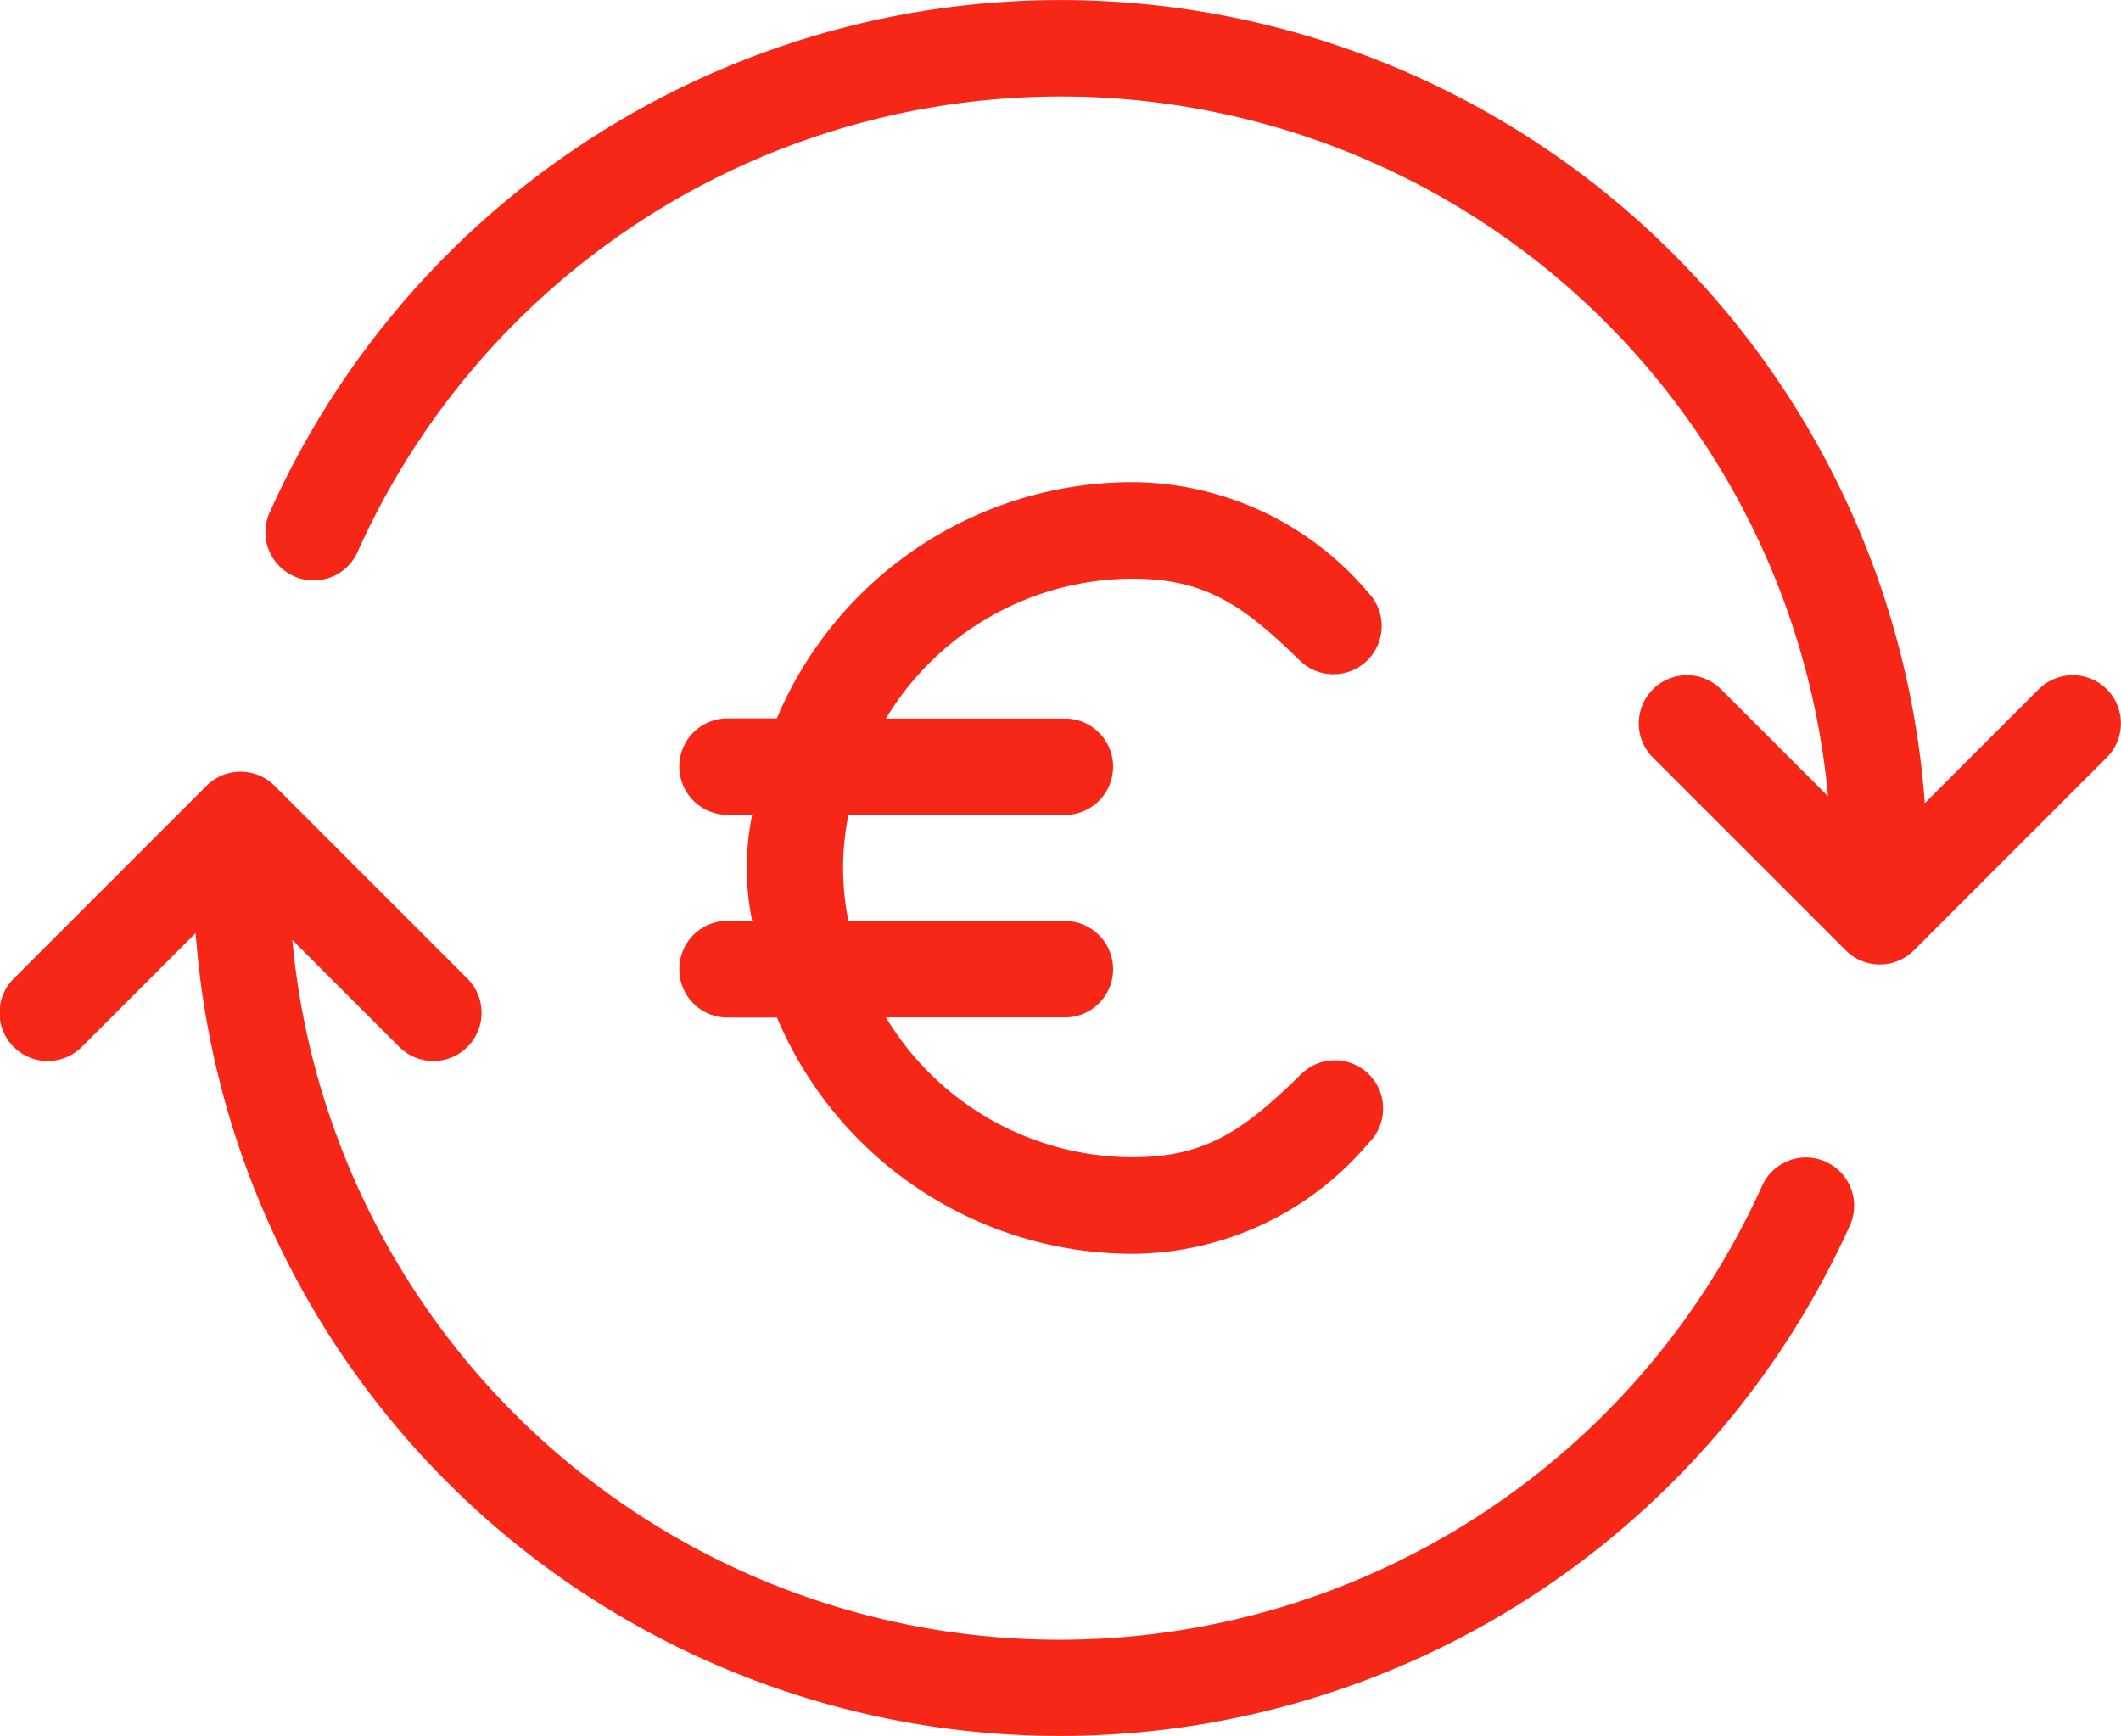 <?xml version="1.0" encoding="UTF-8"?> <svg xmlns="http://www.w3.org/2000/svg" width="88" height="72.025" viewBox="0 0 88 72.025"><g id="refund" transform="translate(0 -0.089)"><path id="Path_1032" data-name="Path 1032" d="M135.205,28.686a2,2,0,0,0-2.829,0l-4.724,4.723A35.954,35.954,0,0,0,59.016,21.273a2,2,0,1,0,3.641,1.649,31.97,31.97,0,0,1,60.979,10.2L119.2,28.686a2,2,0,0,0-2.829,2.829l8,8a2,2,0,0,0,2.829,0l8-8A2,2,0,0,0,135.205,28.686Zm0,0" transform="translate(-47.792 0)" fill="#f72717"></path><path id="Path_1033" data-name="Path 1033" d="M75.754,186.953a2,2,0,0,0-2.646,1,31.97,31.97,0,0,1-60.979-10.2l4.437,4.435a2,2,0,0,0,2.829-2.829l-8-8a2,2,0,0,0-2.829,0l-8,8a2,2,0,0,0,2.829,2.829l4.723-4.724A35.954,35.954,0,0,0,76.75,189.6a1.994,1.994,0,0,0-1-2.645Zm0,0" transform="translate(0 -138.668)" fill="#f72717"></path><path id="Path_1034" data-name="Path 1034" d="M150.27,126.975a2,2,0,0,0,2,2h2.053a16.023,16.023,0,0,0,14.751,9.8,12.9,12.9,0,0,0,9.8-4.6,2,2,0,0,0-2.805-2.852c-2.422,2.384-4.008,3.446-7,3.446a11.966,11.966,0,0,1-10.225-5.8h7.424a2,2,0,1,0,0-4h-8.98a11.01,11.01,0,0,1,0-4.4h8.98a2,2,0,0,0,0-4h-7.424a11.968,11.968,0,0,1,10.225-5.8c2.989,0,4.575,1.063,7,3.446a2,2,0,0,0,2.8-2.852,12.9,12.9,0,0,0-9.8-4.6,16.024,16.024,0,0,0-14.752,9.8H152.27a2,2,0,1,0,0,4h1.023a10.986,10.986,0,0,0,0,4.4H152.27A2,2,0,0,0,150.27,126.975Zm0,0" transform="translate(-122.086 -86.672)" fill="#f72717"></path></g></svg> 